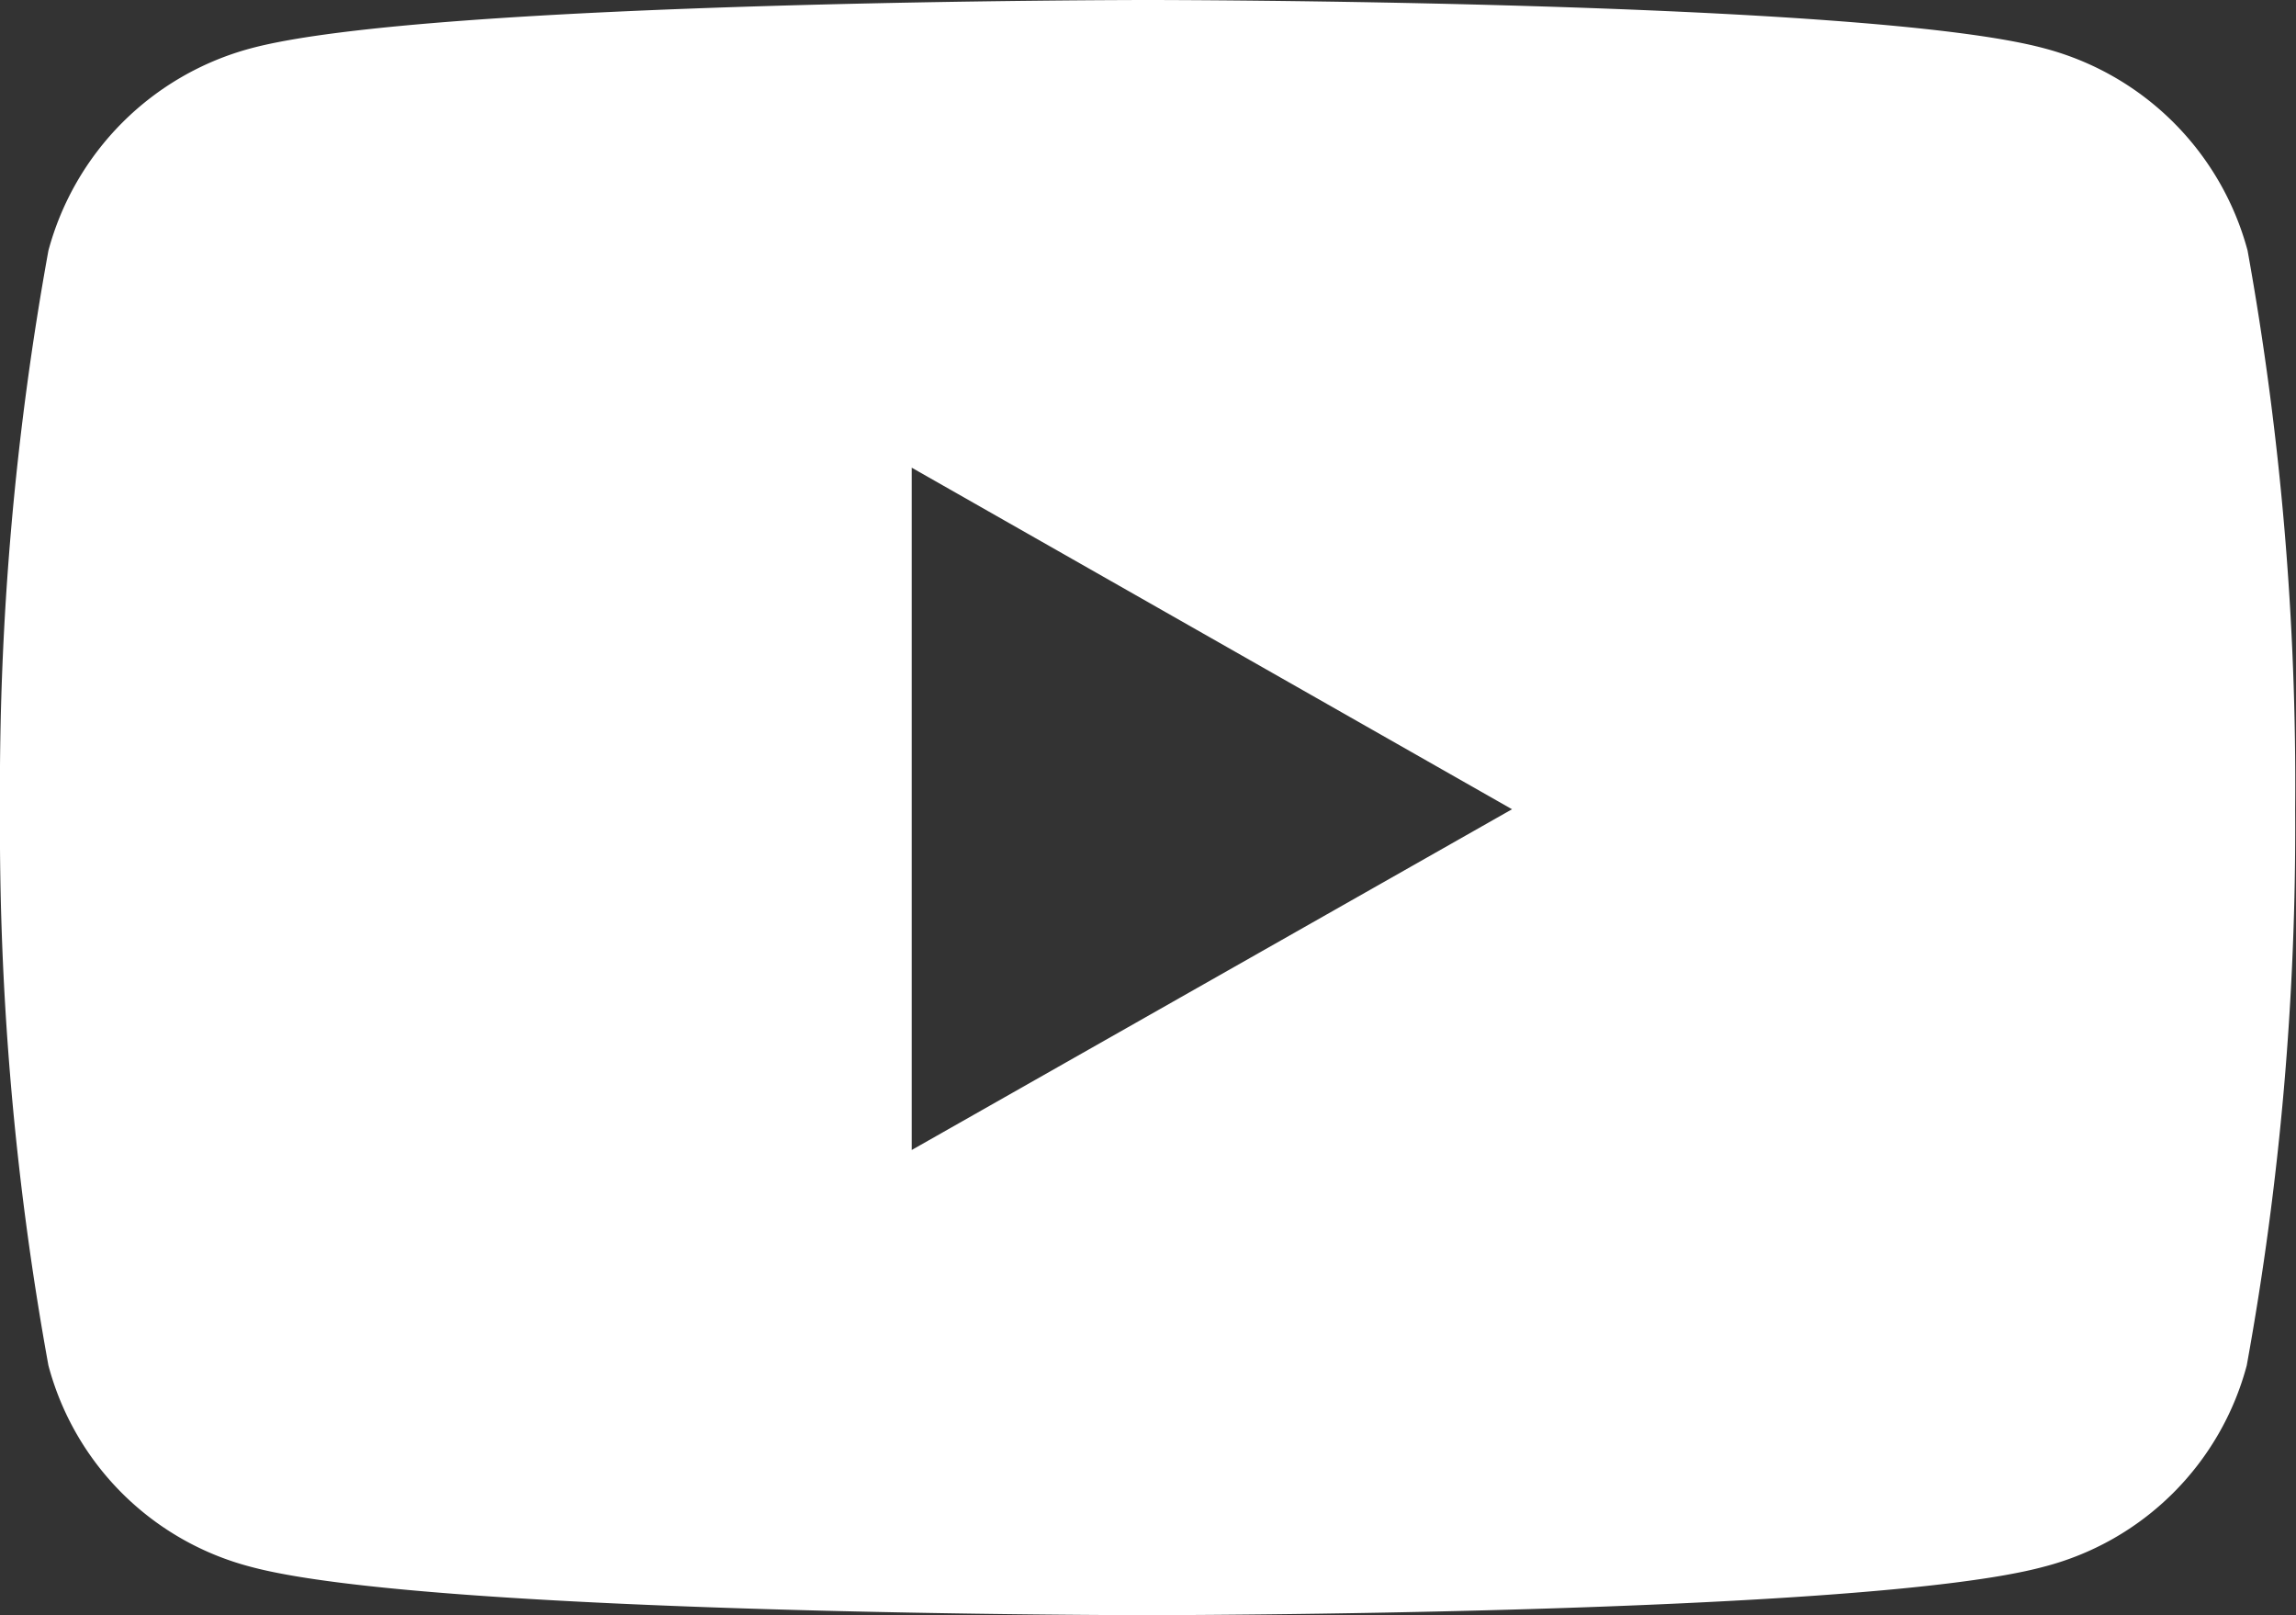 <svg xmlns="http://www.w3.org/2000/svg" width="27.5" height="19.34" viewBox="0 0 27.5 19.34"><rect x="0" y="0" width="27.5" height="19.34" fill="#333333" stroke="none"/><defs><style>.cls-1{fill:#fff;}</style></defs><g id="レイヤー_2" data-name="レイヤー 2"><g id="デザイン"><path id="Icon_awesome-youtube" data-name="Icon awesome-youtube" class="cls-1" d="M26.92,3A3.42,3.42,0,0,0,24.49.58C22.35,0,13.75,0,13.75,0S5.15,0,3,.58A3.43,3.43,0,0,0,.58,3,36,36,0,0,0,0,9.69a35.91,35.91,0,0,0,.58,6.66A3.39,3.39,0,0,0,3,18.76c2.14.58,10.74.58,10.74.58s8.6,0,10.74-.58a3.39,3.39,0,0,0,2.43-2.41,35.91,35.91,0,0,0,.58-6.66A36,36,0,0,0,26.92,3Zm-16,10.75V5.6l7.19,4.09-7.19,4.08Z"/></g></g></svg>